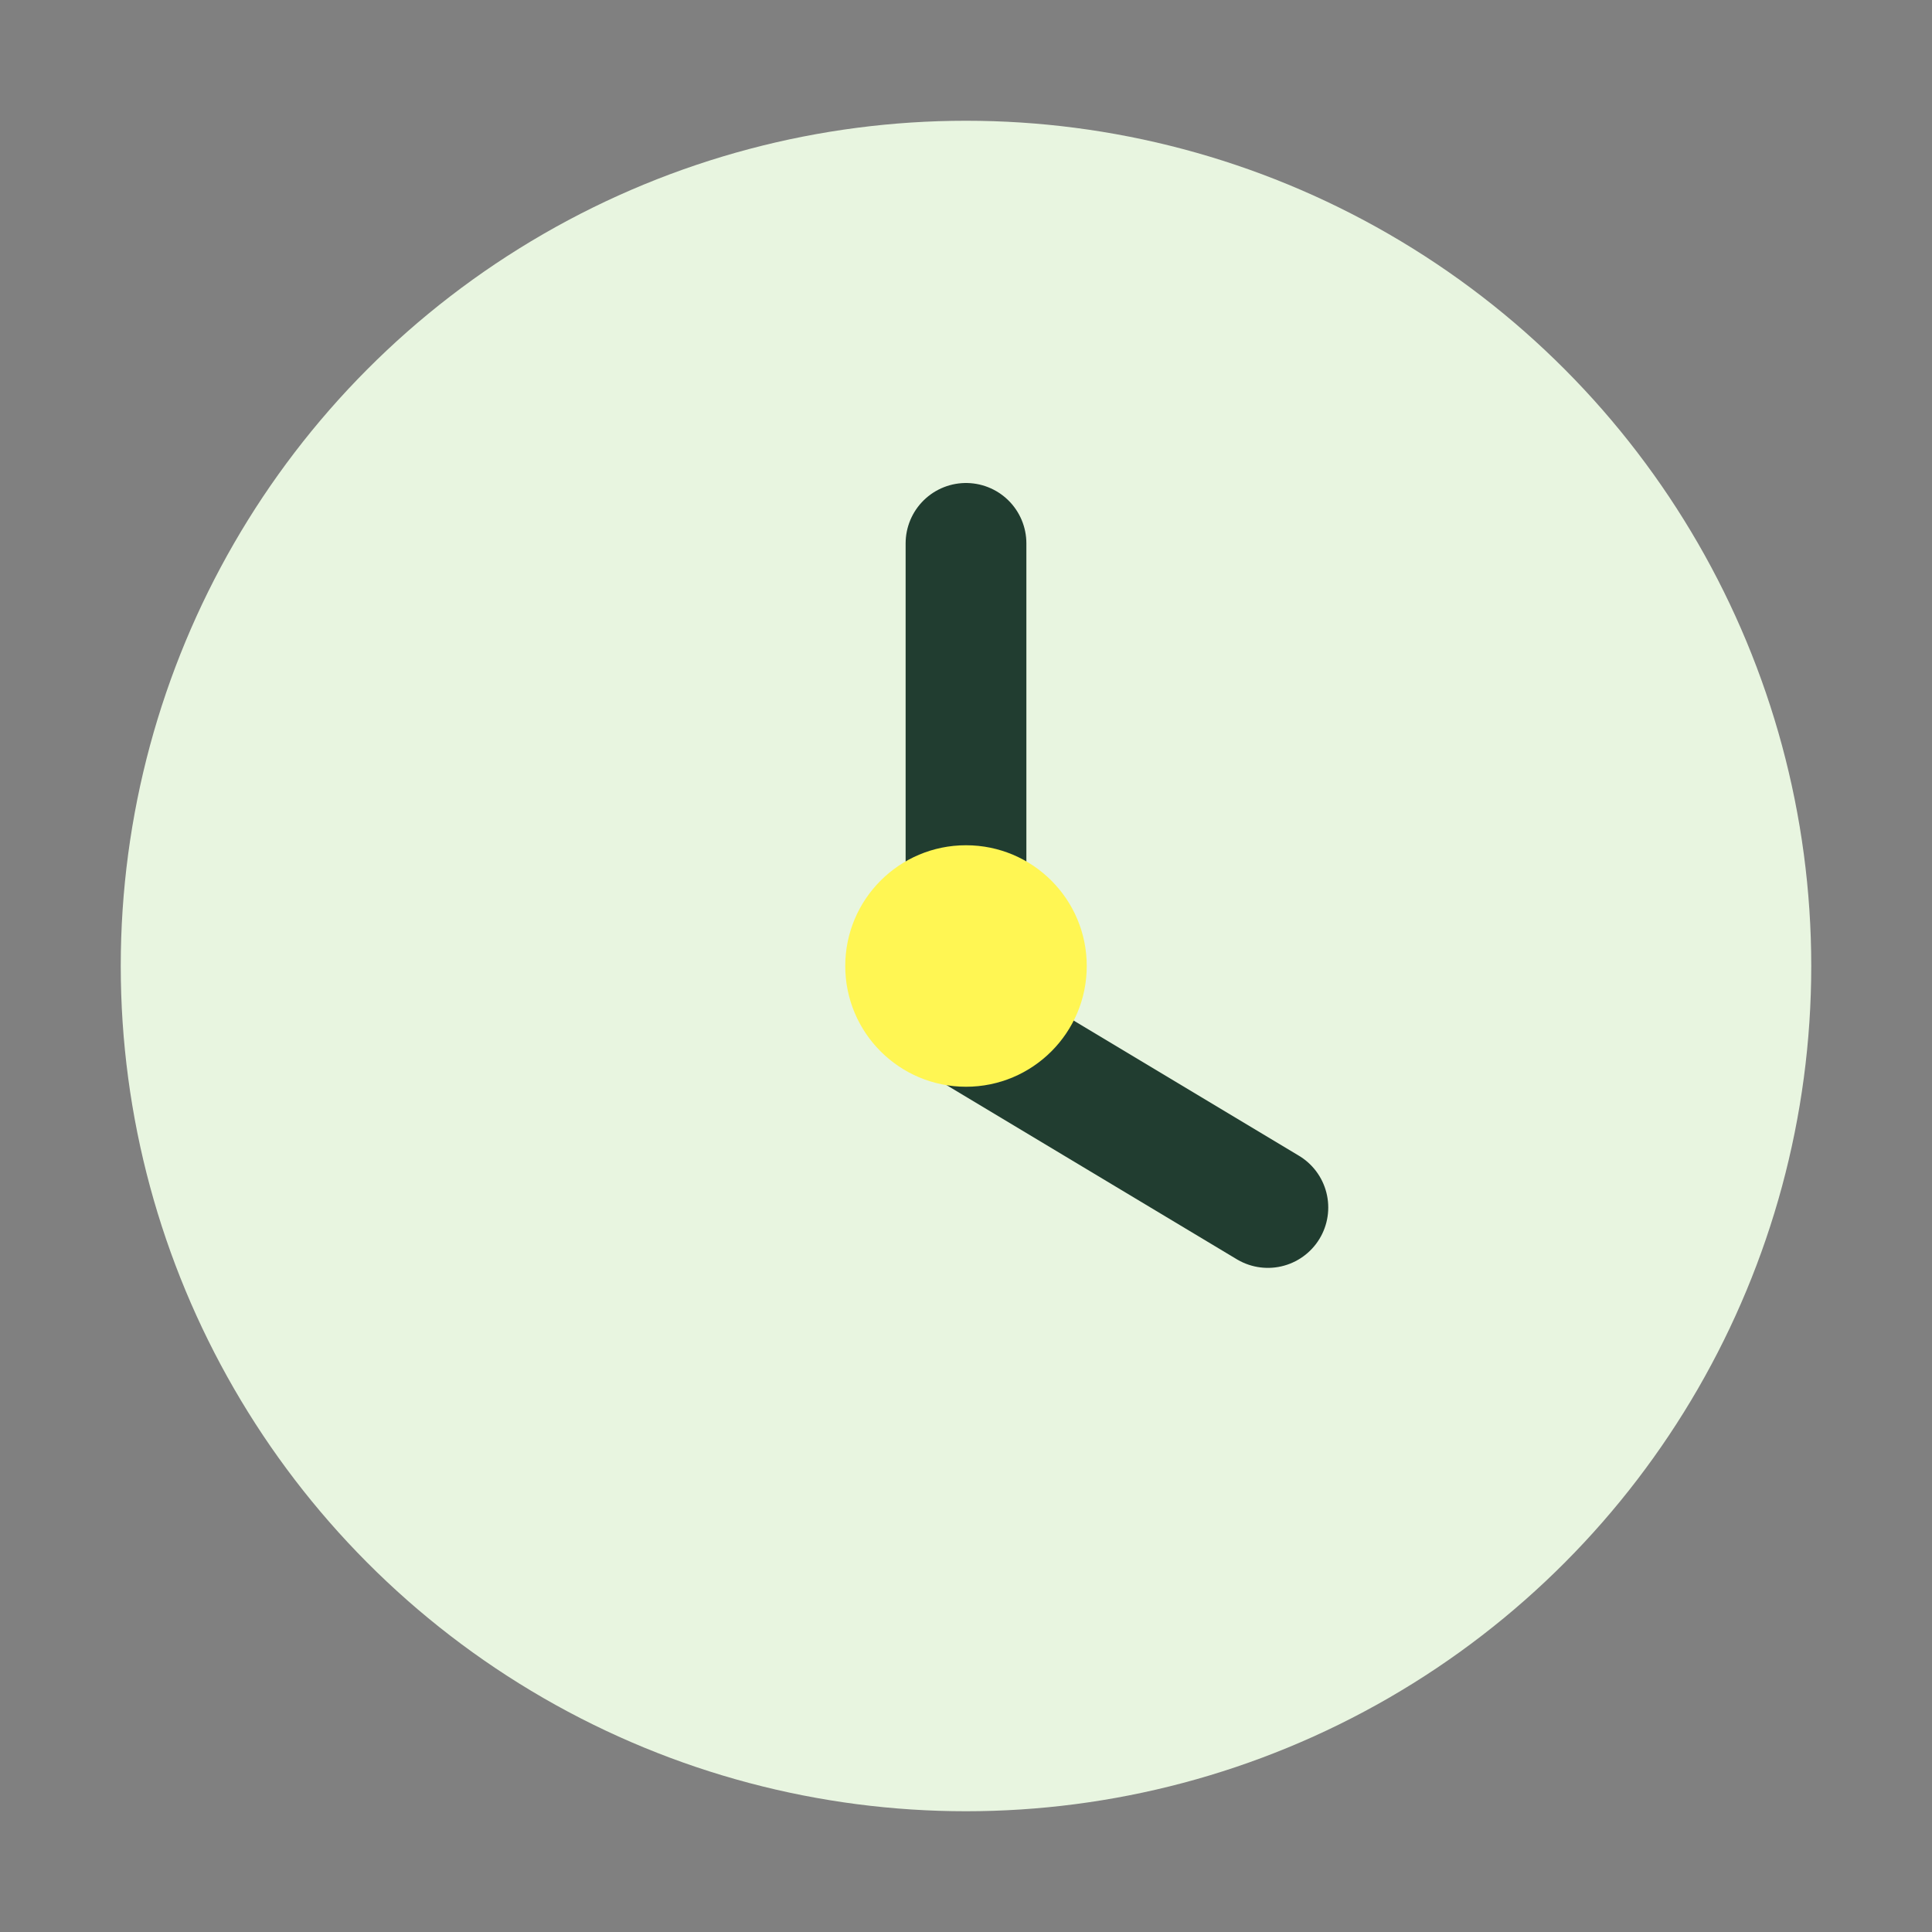 <?xml version="1.0" encoding="UTF-8"?>
<svg xmlns="http://www.w3.org/2000/svg" width="32" height="32" viewBox="0 0 32 32"><rect x="0" y="0" width="32" height="32" fill="#808080" stroke="none"/><circle cx="16" cy="16" r="14" fill="#e8f5e0"/><path d="M16 9v8l5 3" stroke="#213d30" stroke-width="2" fill="none" stroke-linecap="round"/><circle cx="16" cy="16" r="2" fill="#fff653"/></svg>